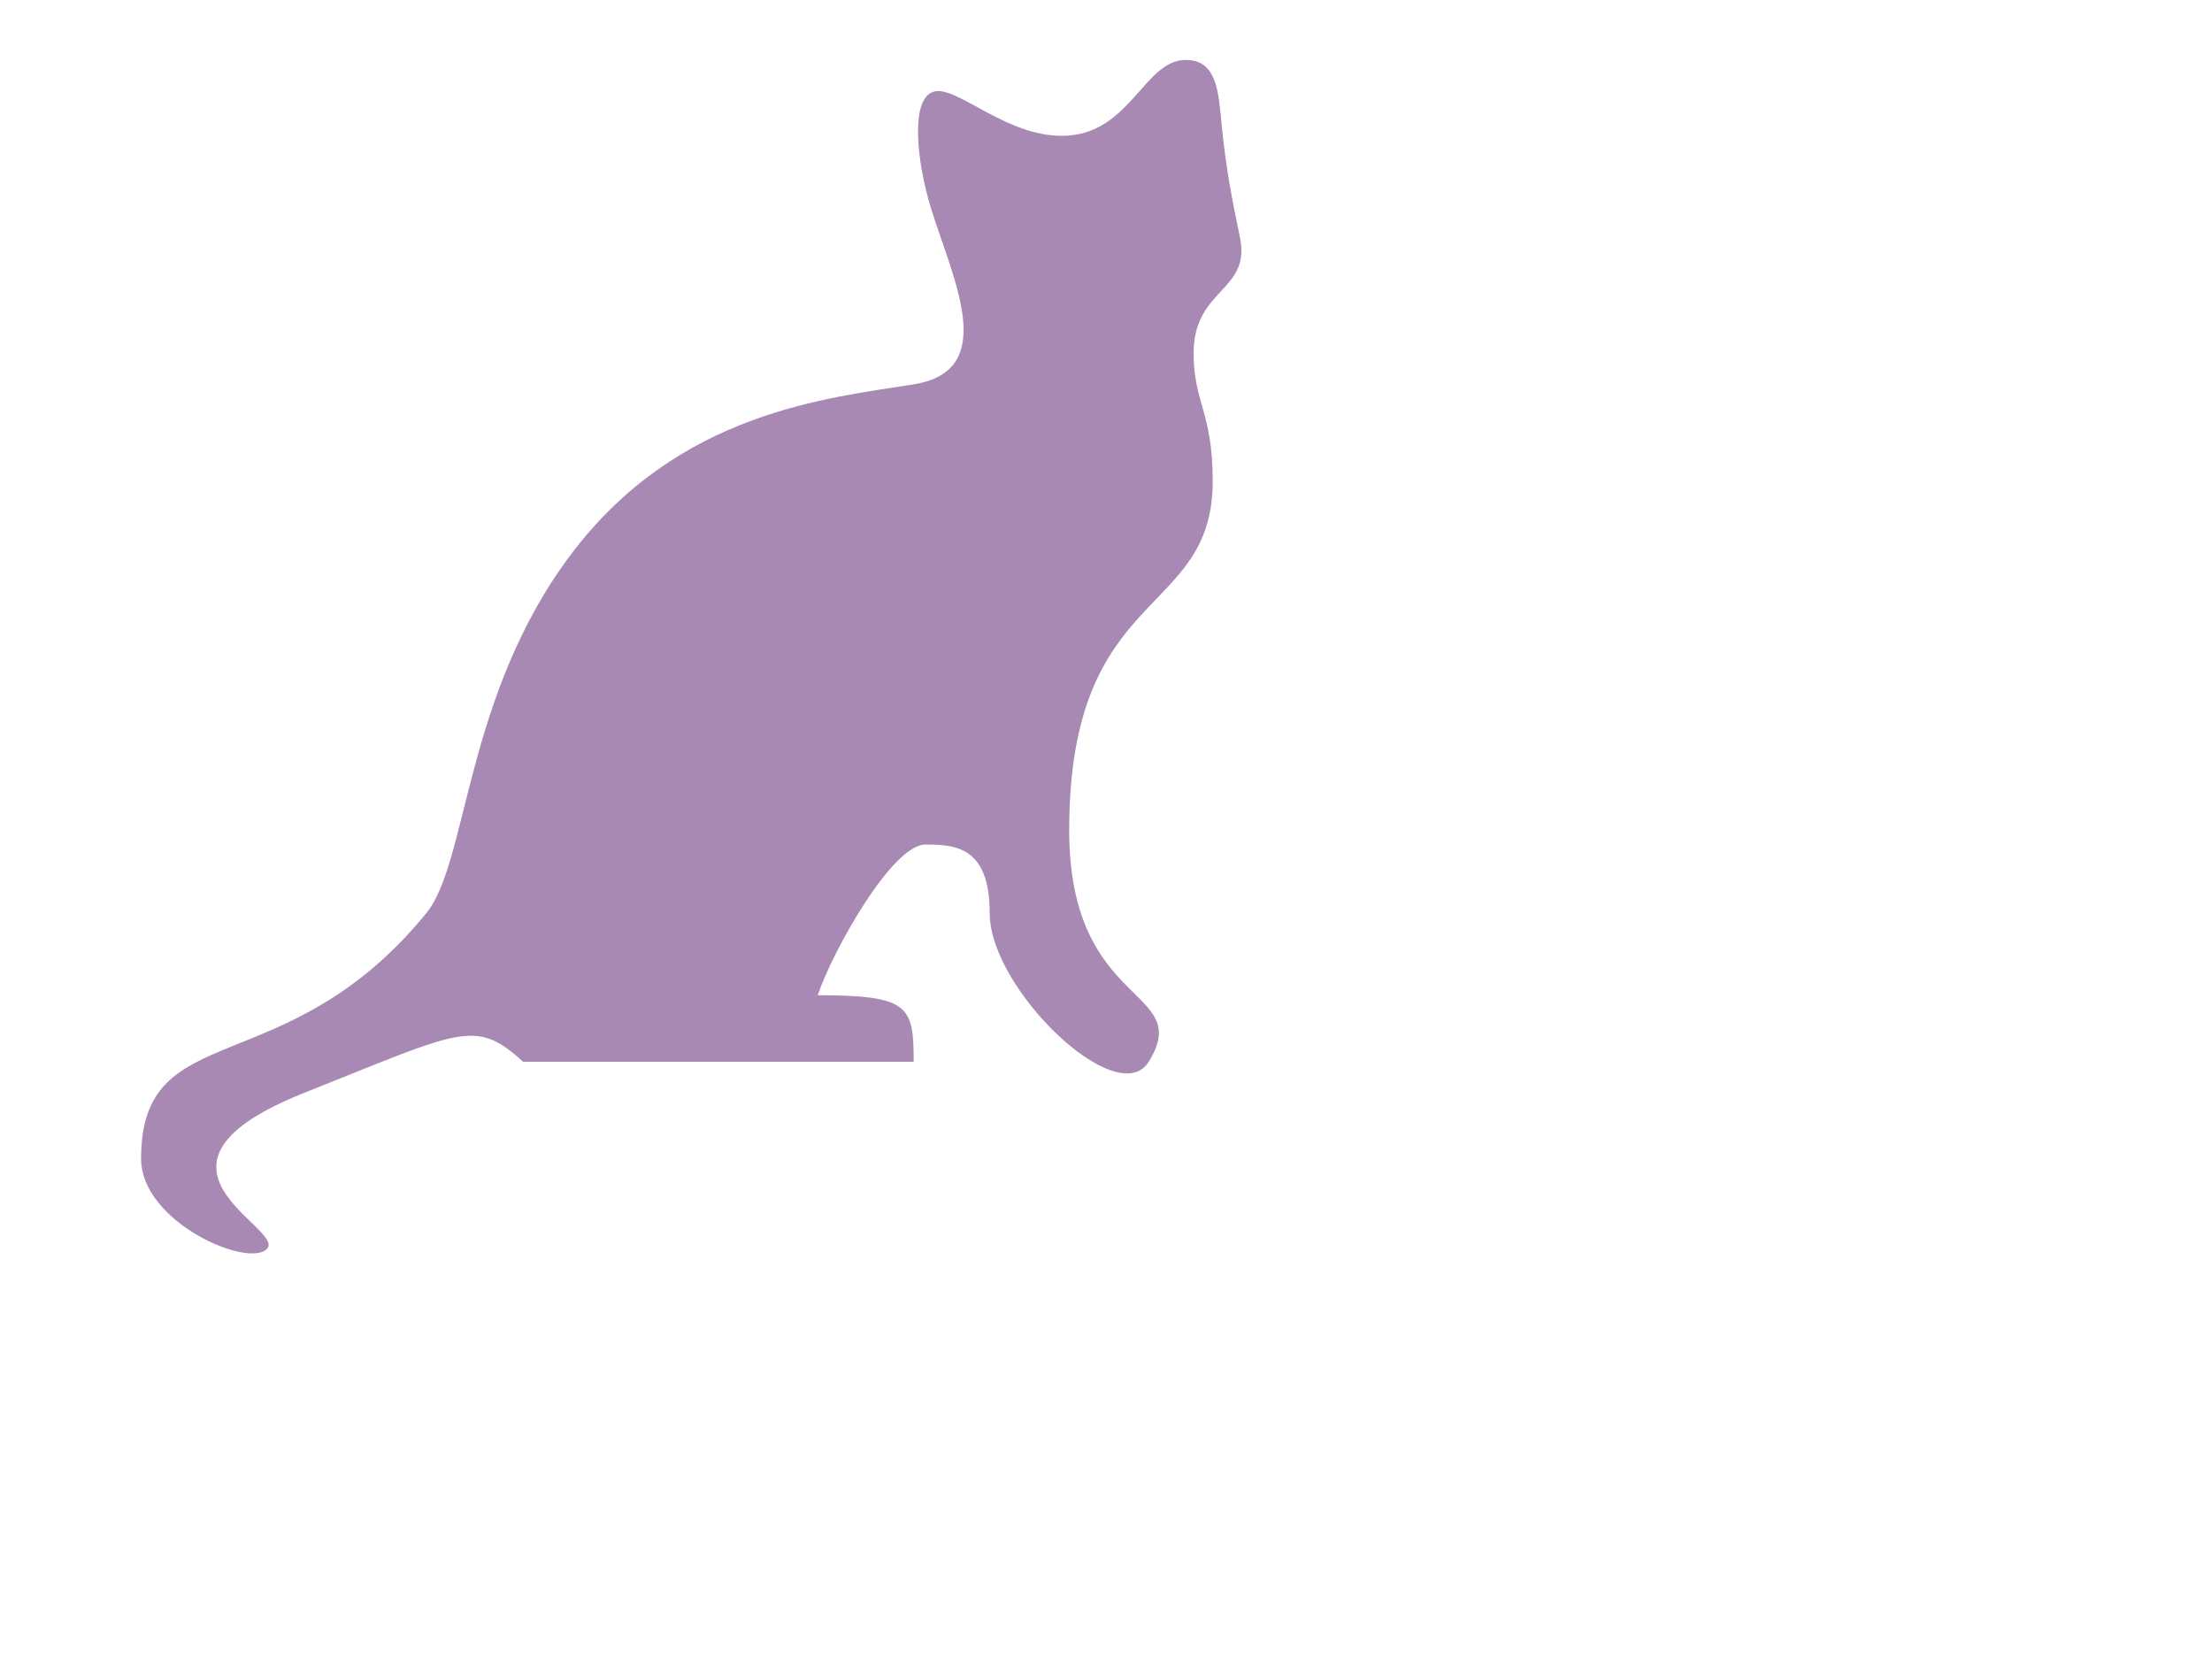 <?xml version="1.0"?><svg width="640" height="480" xmlns="http://www.w3.org/2000/svg">
 <g>
  <title>Layer 1</title>
  <path fill="#a789b4" fill-rule="evenodd" stroke-width="1px" id="path1891" d="m151.349,307.205l113,0c0,-16.064 -1.147,-19.25 -27.75,-19.25c4.25,-12.75 21.525,-43.596 31.125,-43.596c8.493,0 18.625,0.468 18.625,19.846c0,22 37.023,57.471 46,43c13.379,-21.566 -23,-14.989 -23,-67c0,-71.153 41.525,-61.024 41.525,-101c0,-20 -5.525,-22.701 -5.525,-37c0,-18.898 16.648,-17.801 13.409,-33.47c-2.237,-10.823 -3.988,-19.503 -5.293,-32.591c-0.926,-9.287 -1.221,-19.184 -10.867,-18.787c-11.333,0.468 -15.633,20.417 -33.25,21.847c-17.581,1.427 -32.571,-14.967 -39.375,-12.625c-6.747,2.322 -4.625,20.625 -0.625,33.625c6.287,20.432 20,47 -5,51c-25,4 -68,8 -99,49c-31,41 -29.856,89.117 -42,104c-40.758,49.951 -82.525,29.442 -82.525,71c0,18.606 31.525,32 36.525,26c5,-6 -42.485,-23.879 10.646,-45c45.392,-18.044 49.444,-21.728 63.354,-9z"/>
 </g>
</svg>